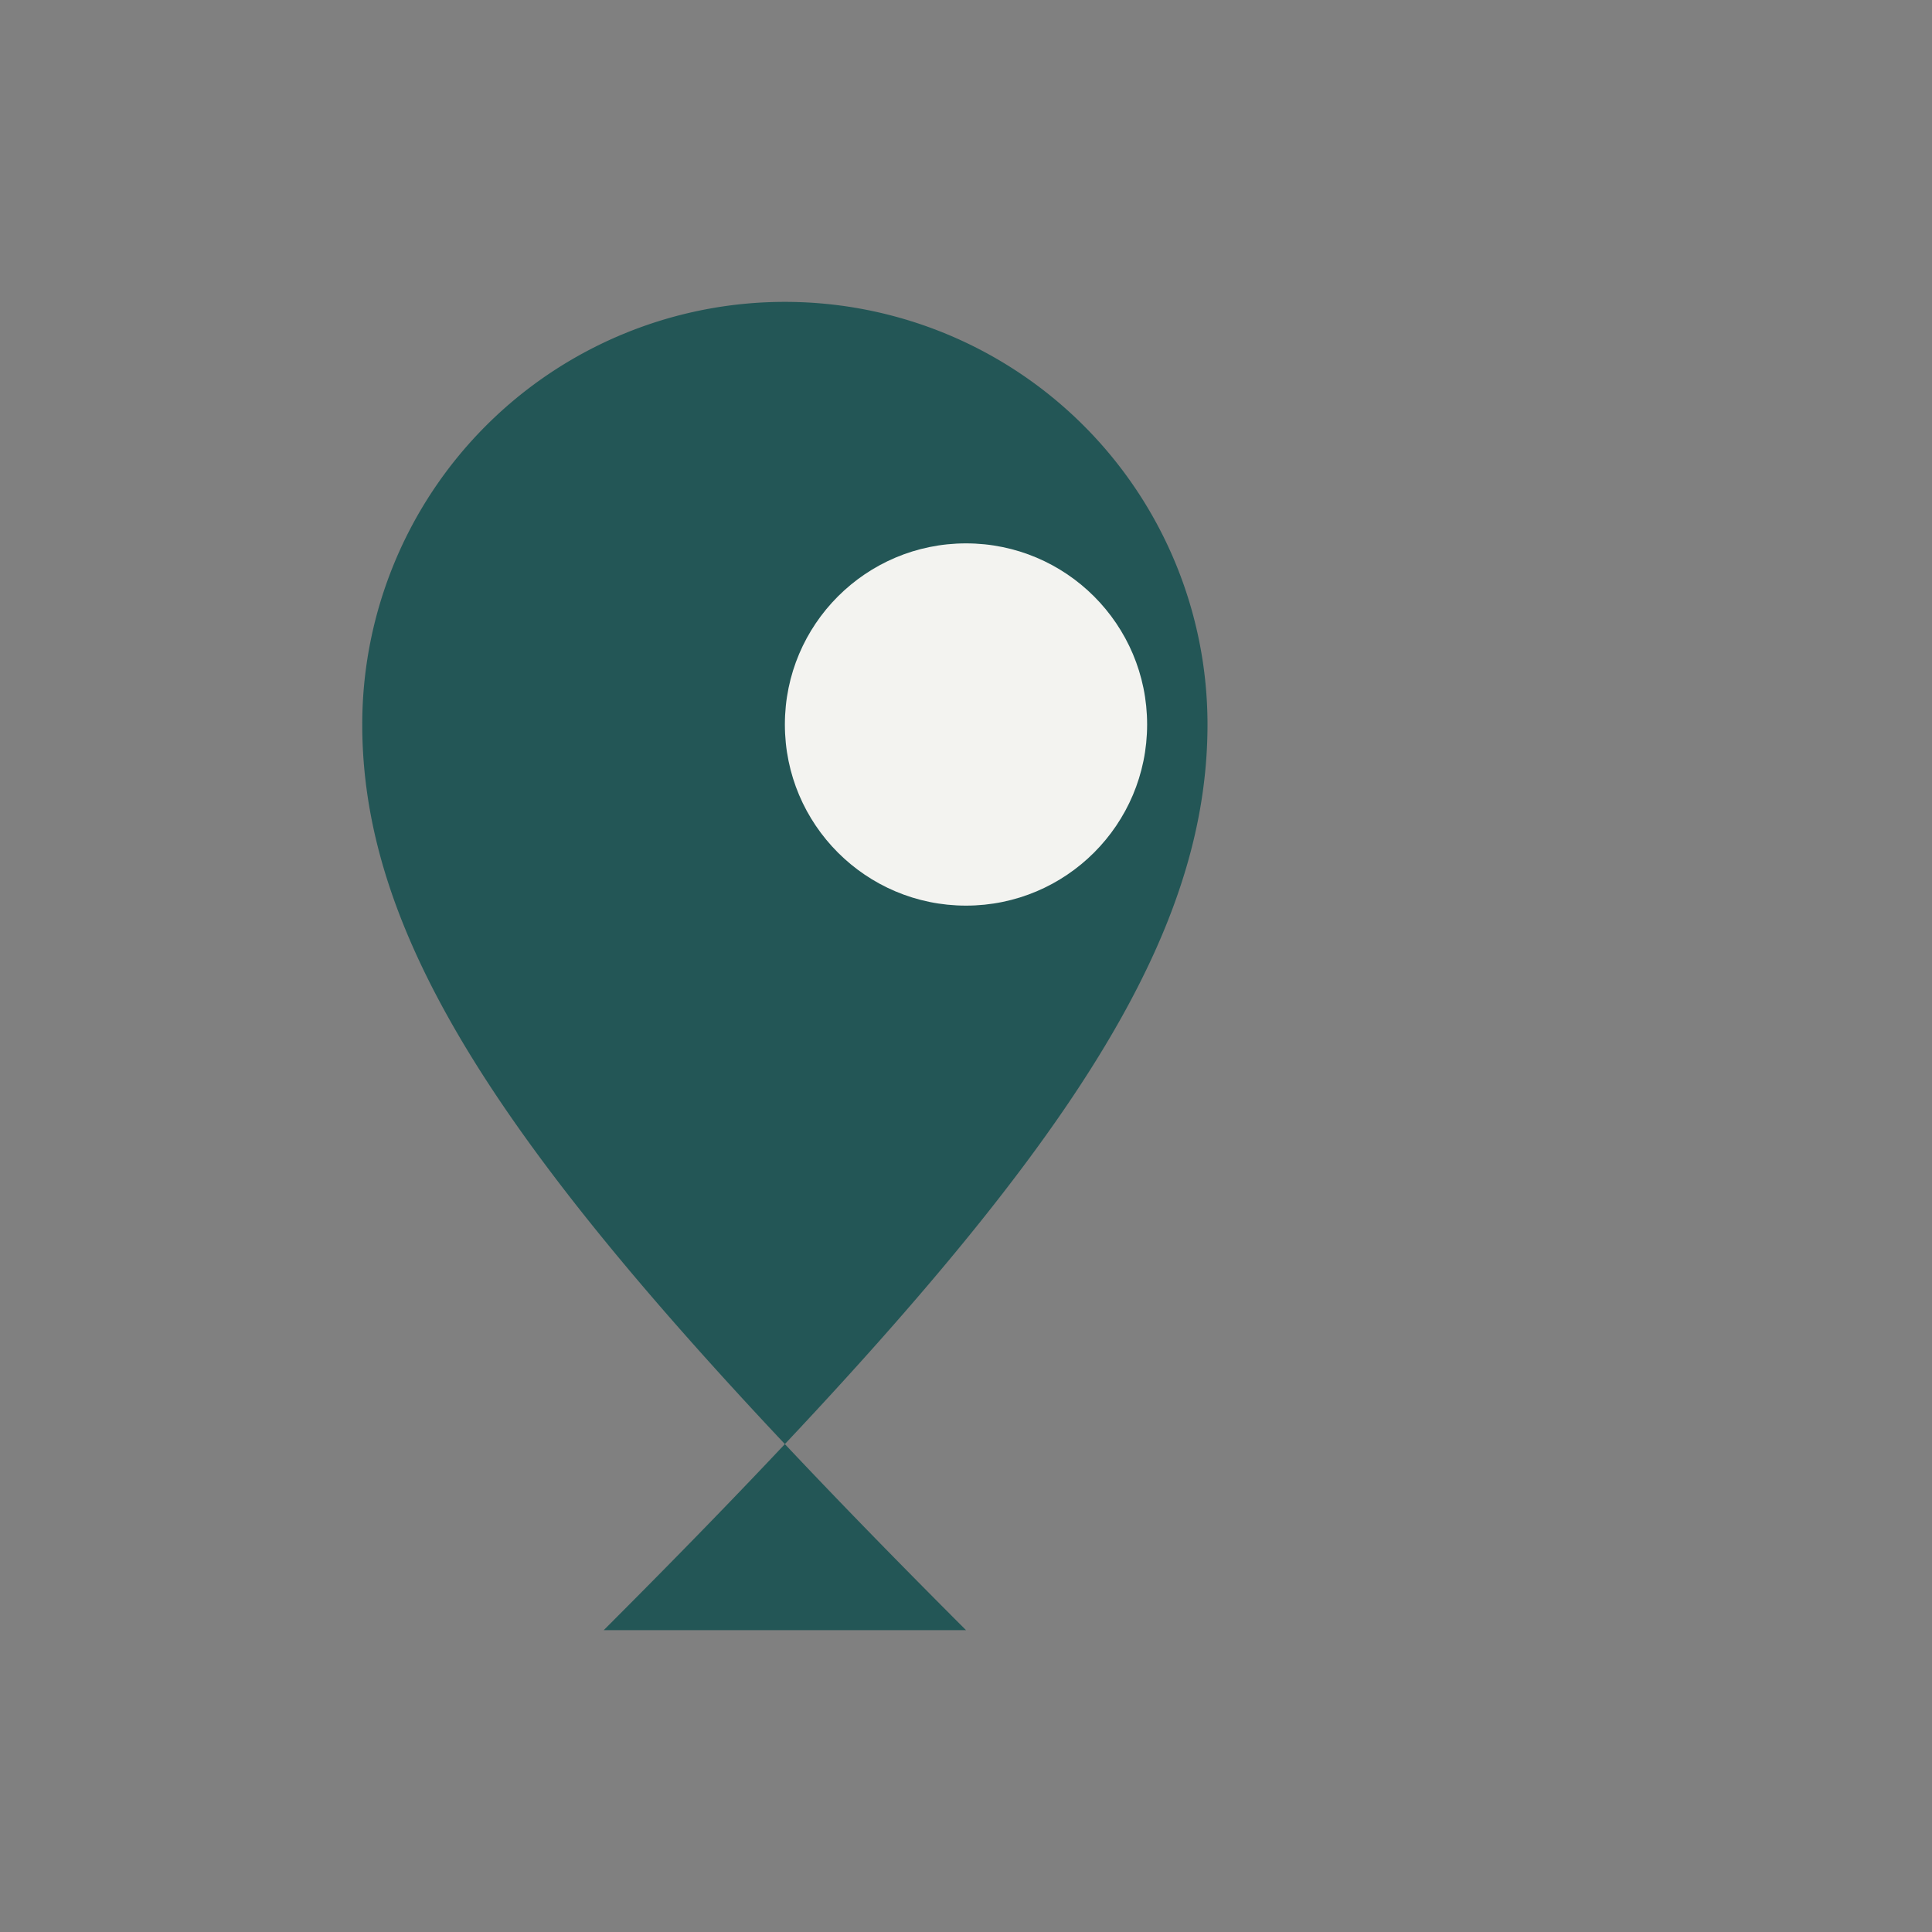 <?xml version="1.0" encoding="UTF-8"?>
<svg xmlns="http://www.w3.org/2000/svg" width="32" height="32" viewBox="0 0 32 32"><rect x="0" y="0" width="32" height="32" fill="#808080" stroke="none"/><path d="M16 27c-7-7-10-11-10-15a7 7 0 0 1 14 0c0 4-3 8-10 15z" fill="#235656"/><circle cx="16" cy="12" r="3" fill="#F3F3F0"/></svg>
